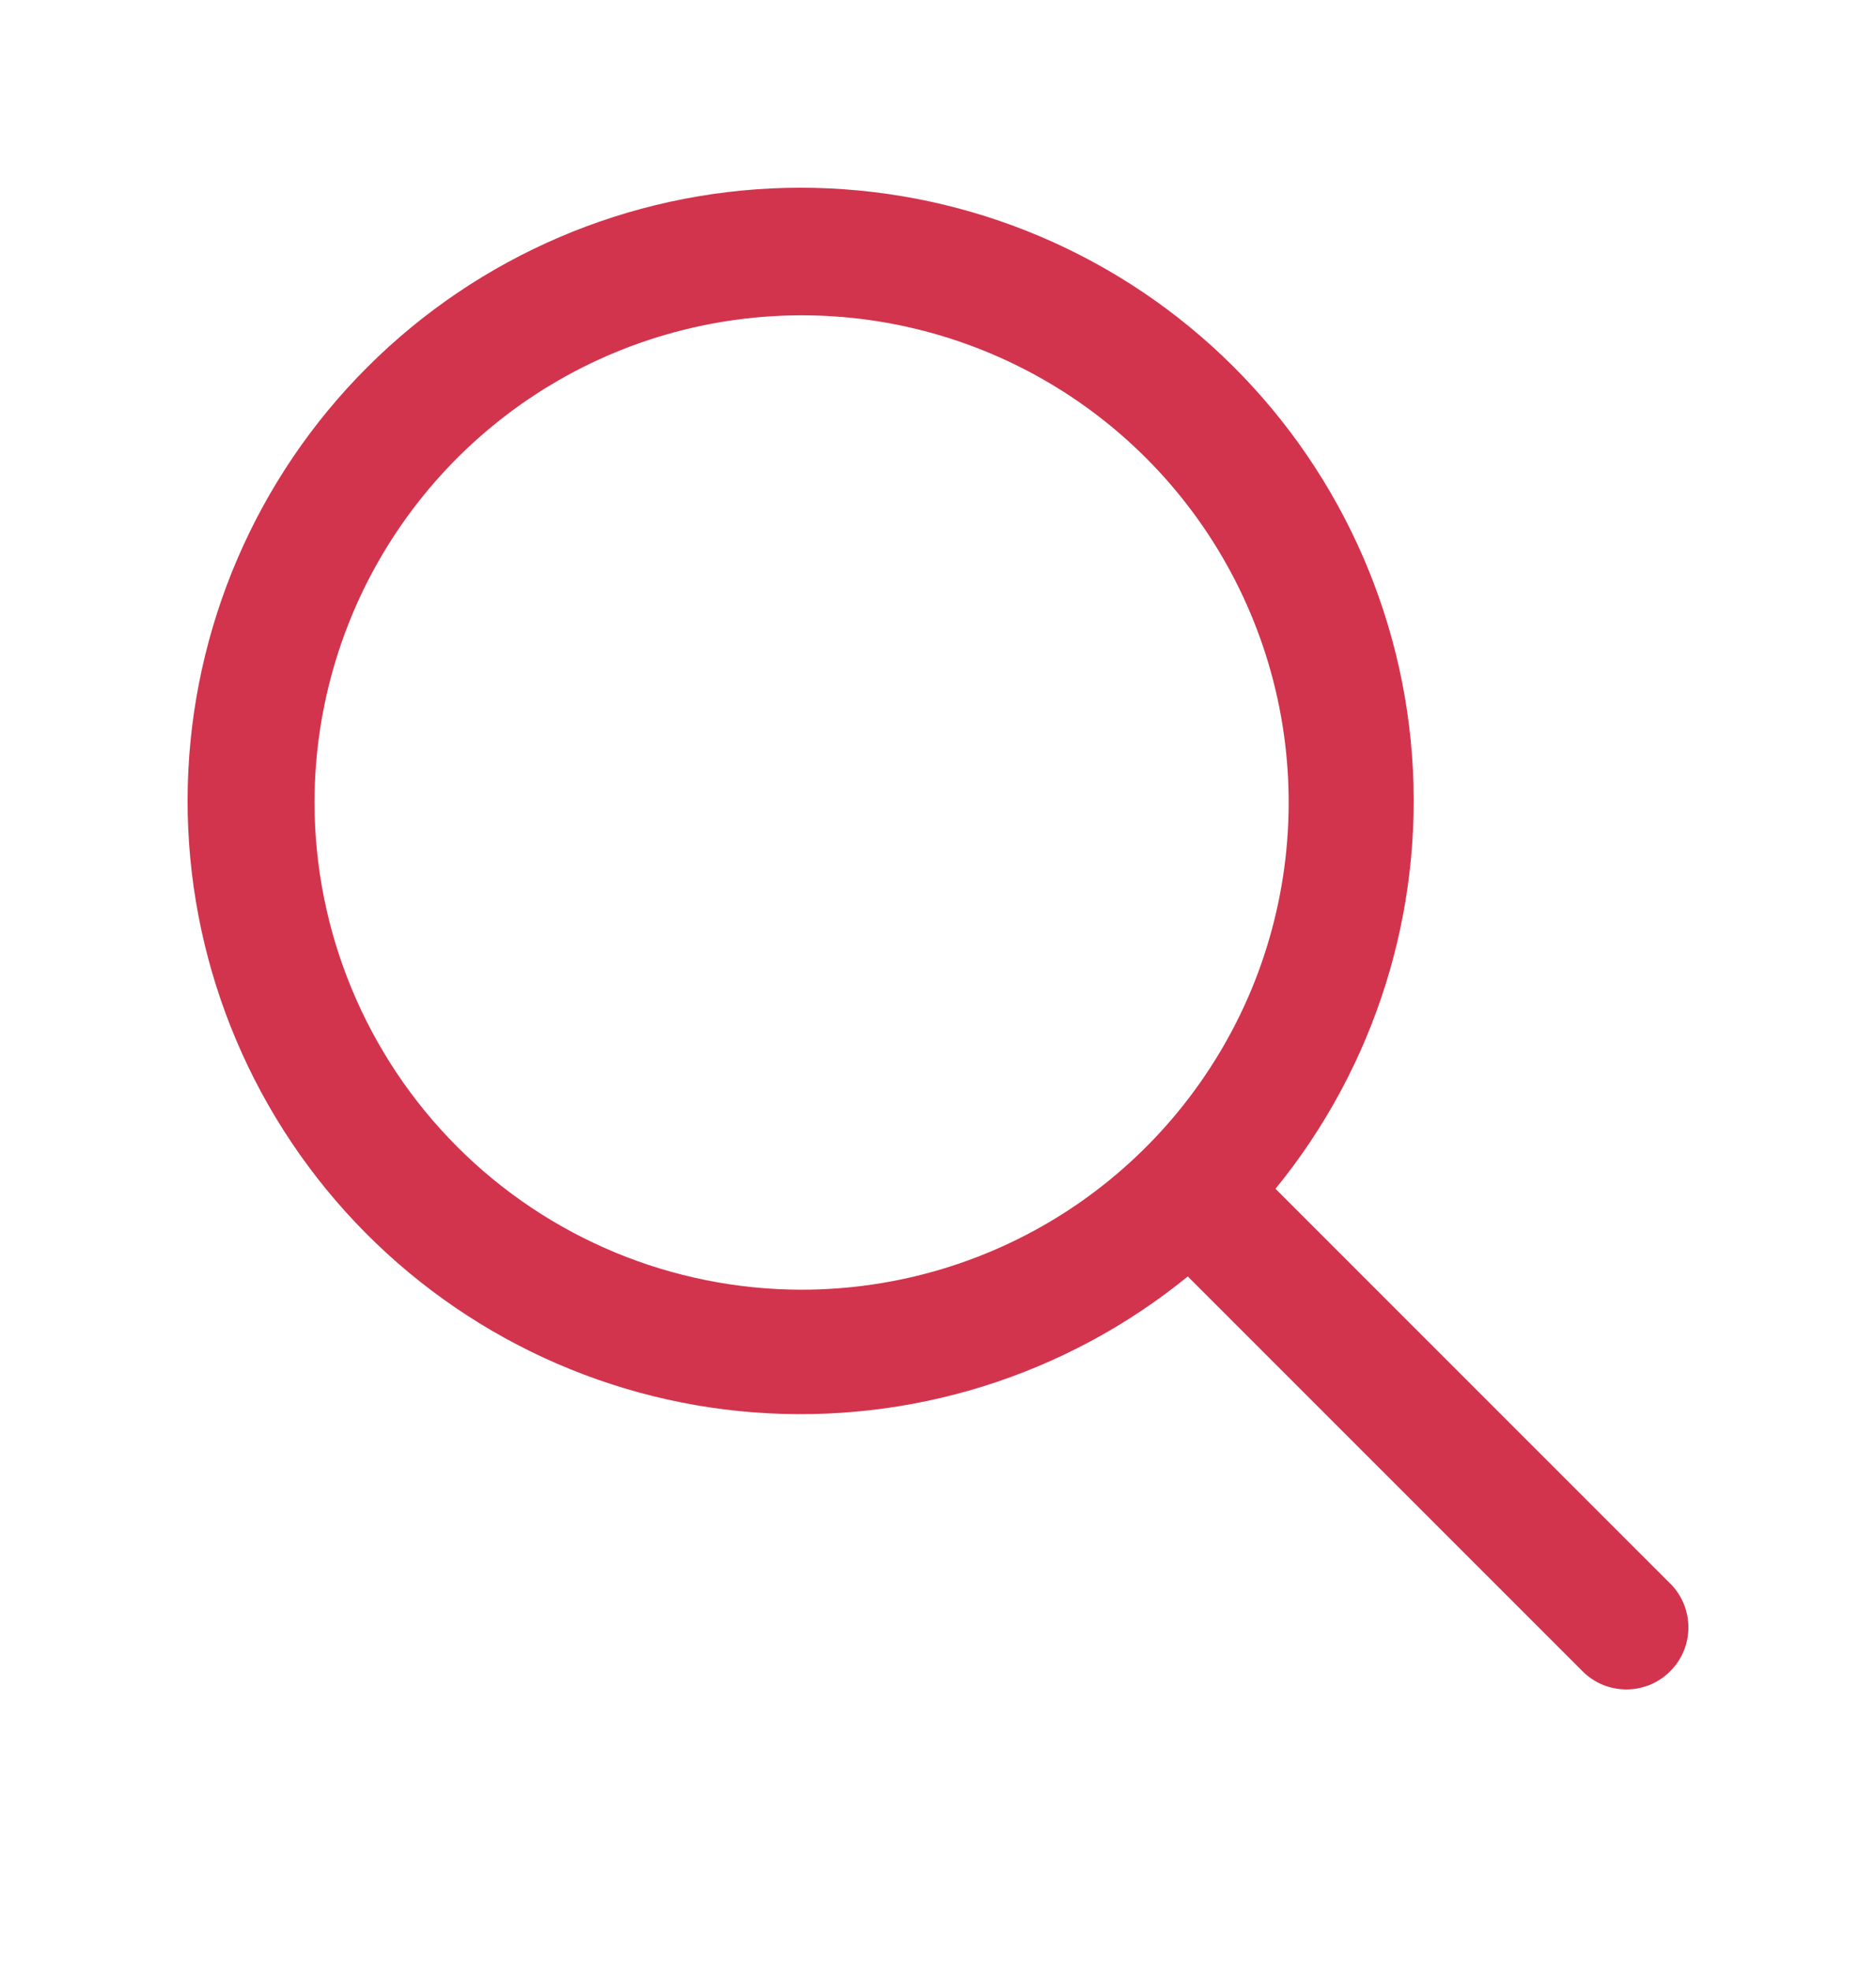 <?xml version="1.0" encoding="UTF-8"?> <svg xmlns="http://www.w3.org/2000/svg" width="20" height="21" viewBox="0 0 20 21" fill="none"> <path d="M17.806 16.872L13.598 12.666C14.658 11.368 15.179 9.713 15.053 8.042C14.927 6.371 14.163 4.813 12.92 3.688C11.677 2.564 10.05 1.961 8.374 2.002C6.699 2.043 5.103 2.727 3.917 3.911C2.731 5.095 2.046 6.689 2.002 8.364C1.959 10.039 2.561 11.666 3.683 12.91C4.806 14.154 6.364 14.92 8.035 15.048C9.707 15.176 11.363 14.658 12.663 13.6L16.871 17.806C16.932 17.868 17.005 17.916 17.085 17.95C17.166 17.983 17.252 18 17.338 18C17.425 18 17.511 17.983 17.592 17.95C17.672 17.916 17.745 17.868 17.806 17.806C17.868 17.745 17.916 17.672 17.95 17.592C17.983 17.512 18 17.426 18 17.339C18 17.252 17.983 17.166 17.95 17.086C17.916 17.006 17.868 16.933 17.806 16.871V16.872ZM3.353 8.549C3.354 7.523 3.658 6.519 4.229 5.666C4.8 4.812 5.611 4.147 6.56 3.754C7.509 3.362 8.553 3.259 9.56 3.459C10.567 3.66 11.492 4.154 12.218 4.88C12.944 5.606 13.439 6.531 13.639 7.538C13.839 8.545 13.736 9.589 13.344 10.537C12.95 11.486 12.285 12.296 11.431 12.867C10.577 13.437 9.573 13.741 8.546 13.741C7.169 13.74 5.849 13.193 4.875 12.219C3.902 11.246 3.354 9.926 3.353 8.549Z" fill="#D2344D"></path> </svg> 